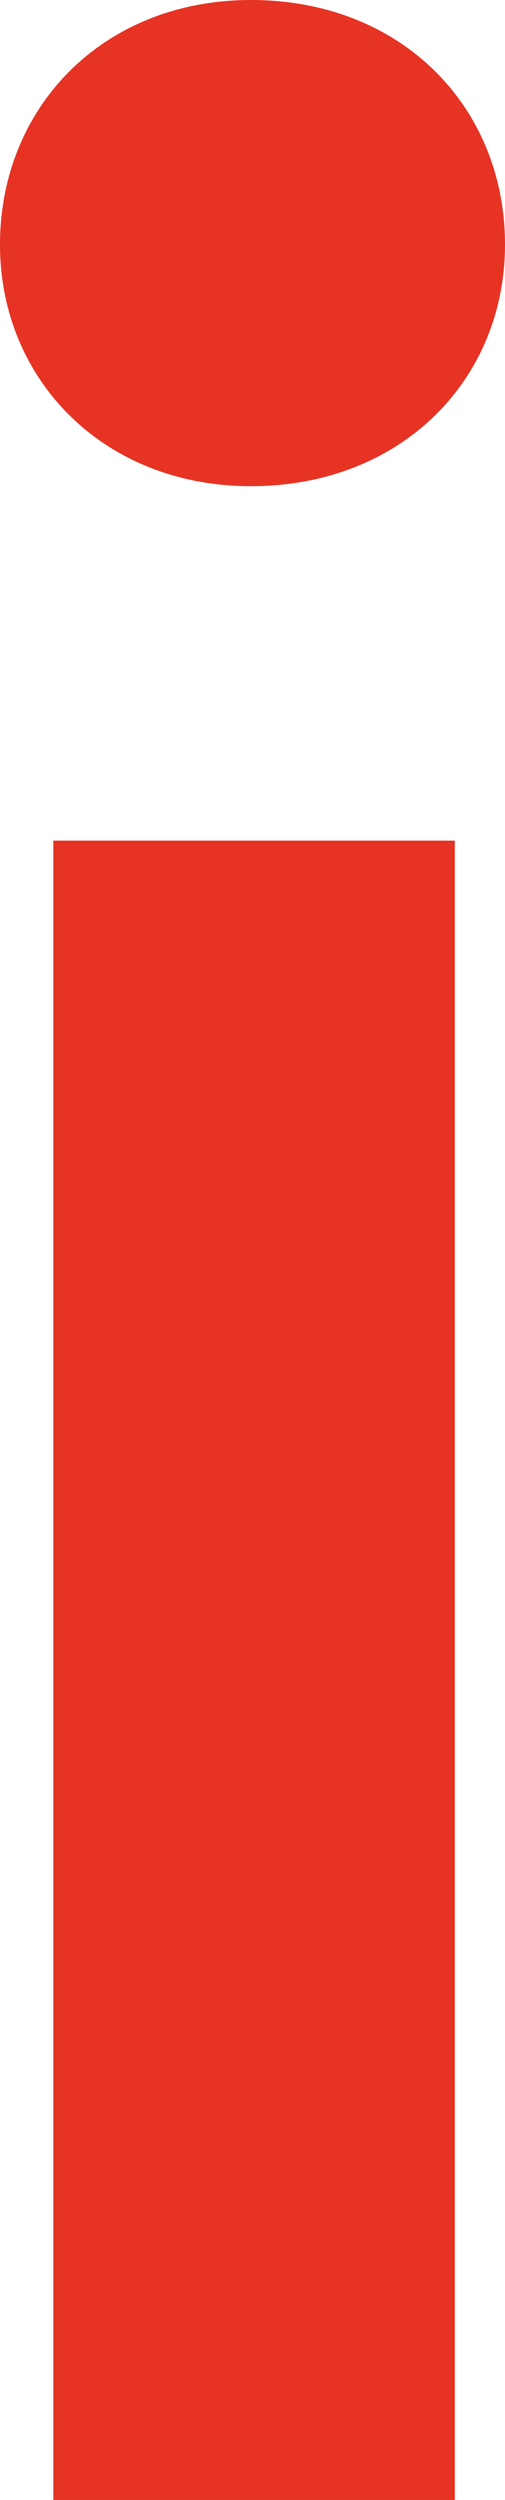 <svg xmlns="http://www.w3.org/2000/svg" width="26.404" height="130.708" viewBox="0 0 26.404 130.708"><path id="Pfad_3394" data-name="Pfad 3394" d="M22.632-130.708c-7.708,0-13.12,5.576-13.12,12.792,0,7.052,5.412,12.628,13.12,12.628,7.872,0,13.284-5.576,13.284-12.628C35.916-125.132,30.5-130.708,22.632-130.708Zm10.66,43.952H12.3V0H33.292Z" transform="translate(-9.512 130.708)" fill="#e63323"></path></svg>
